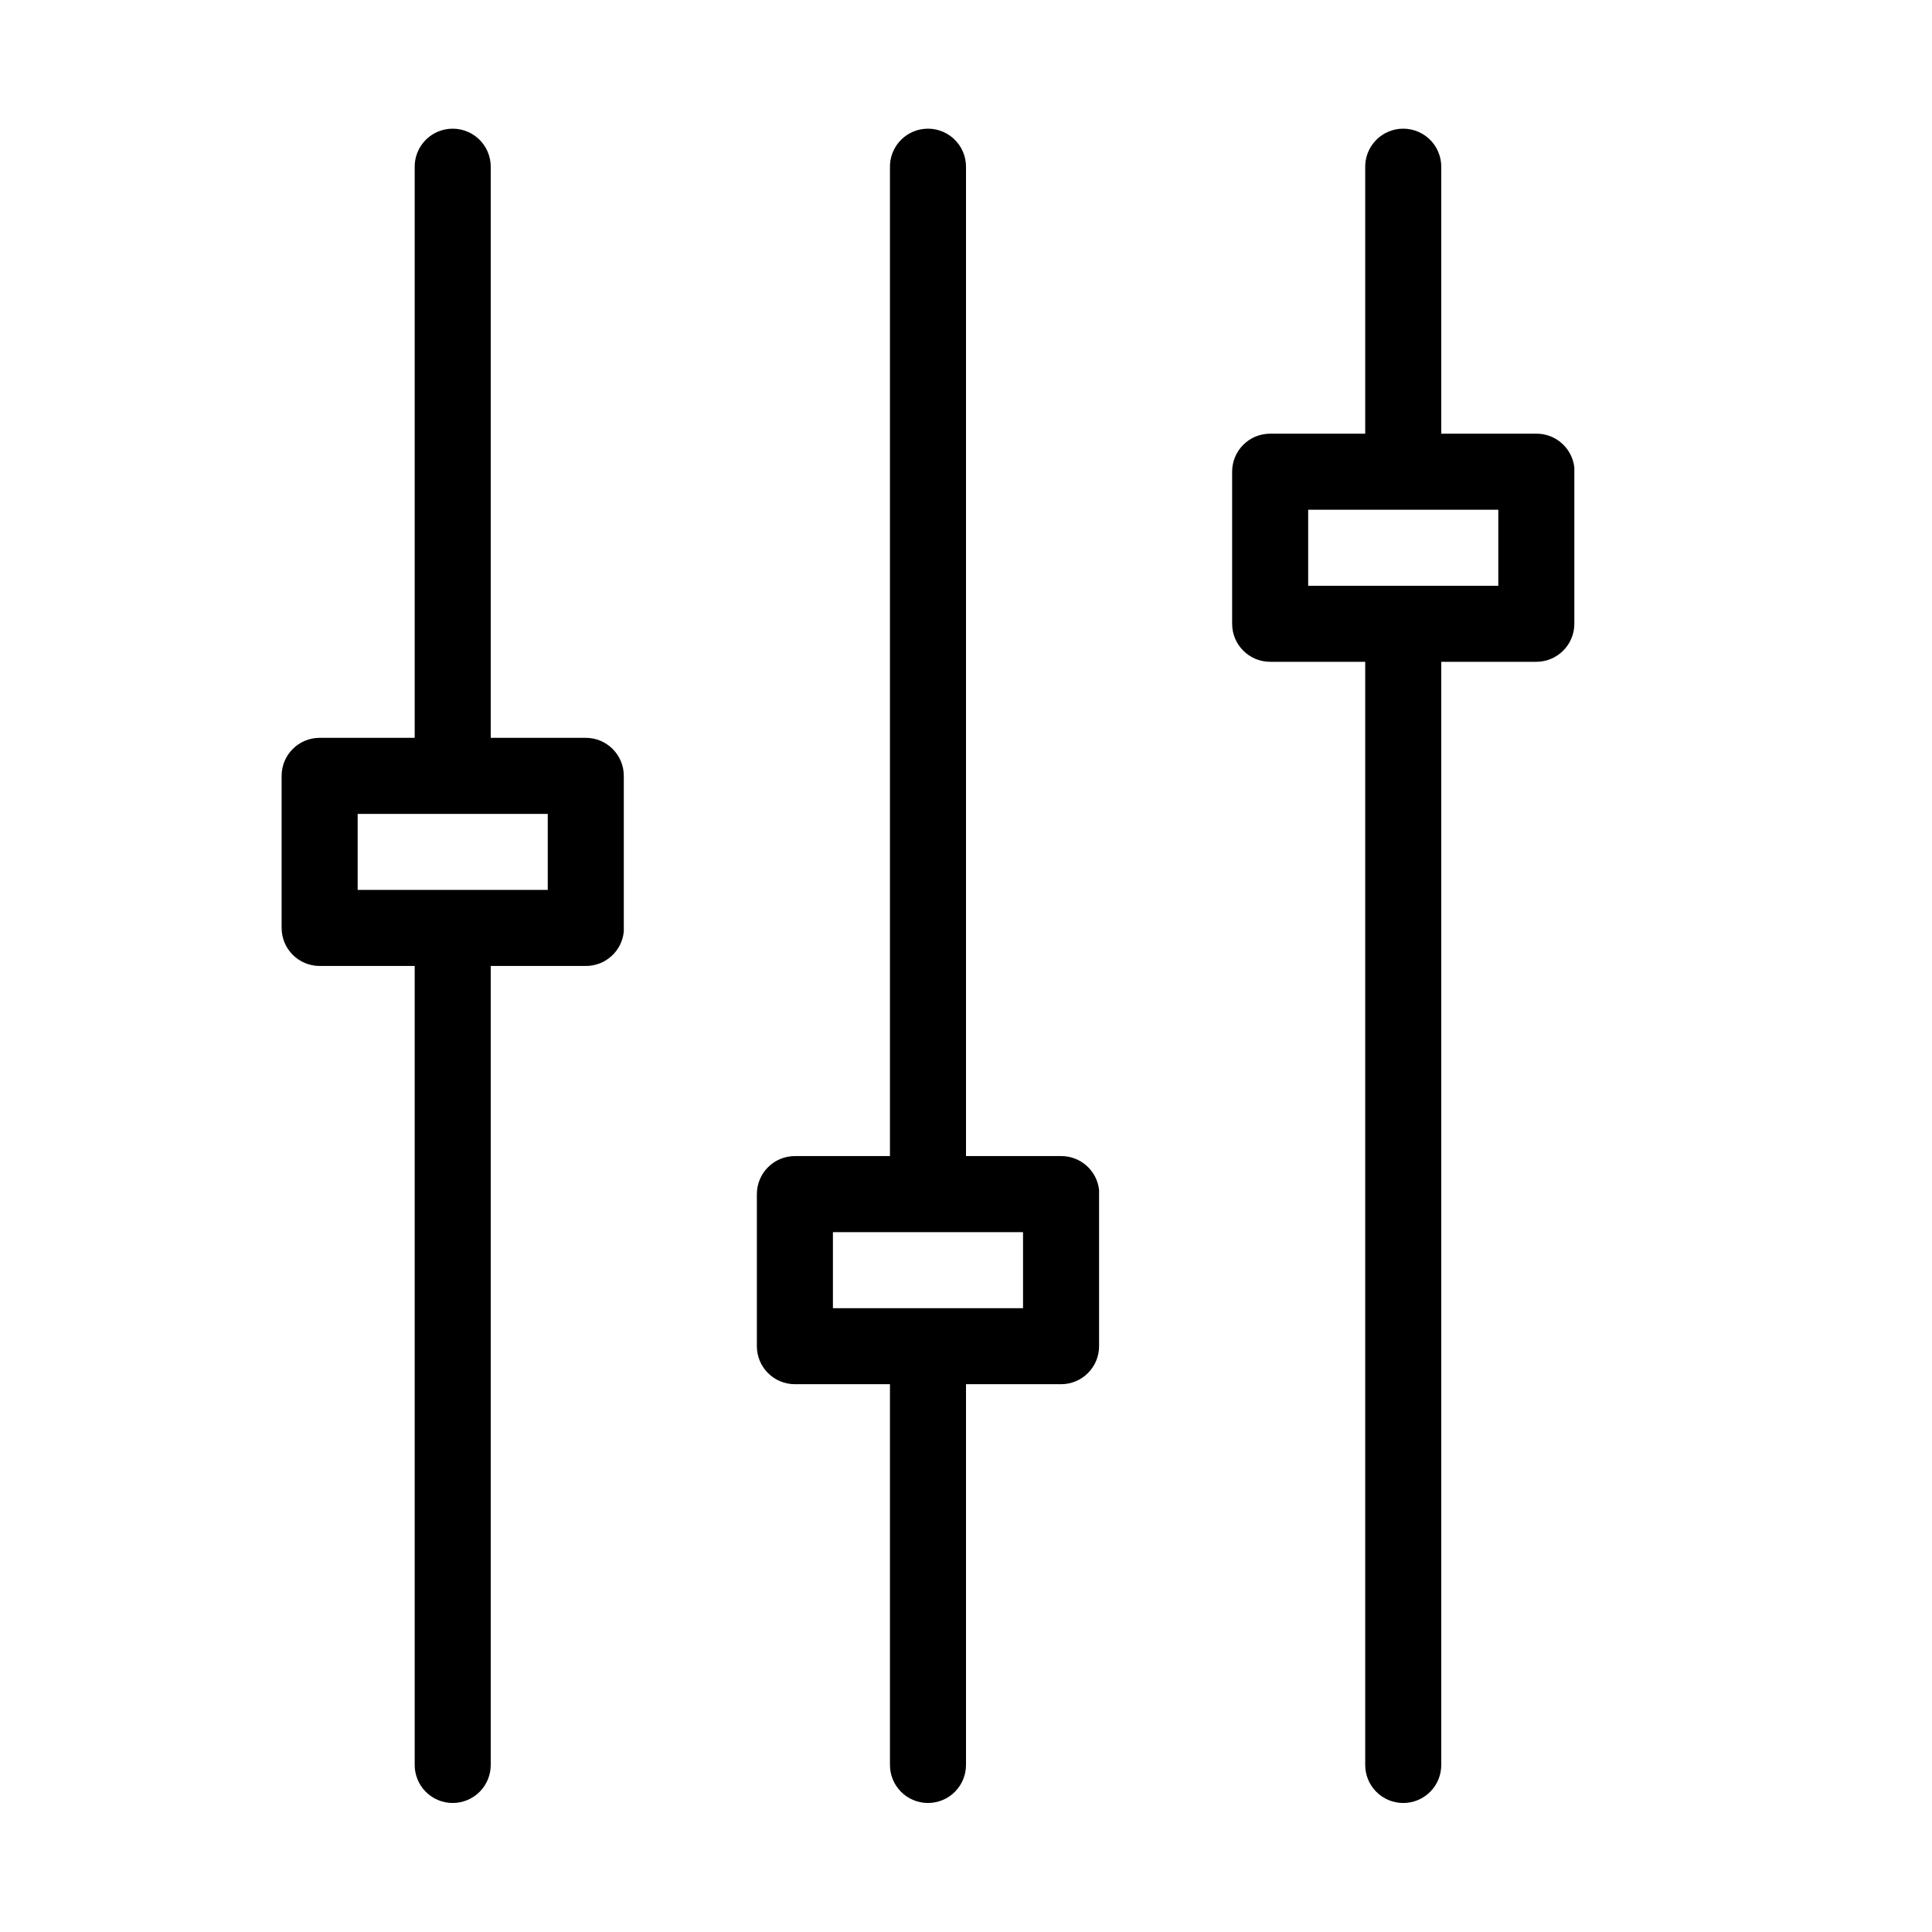 <?xml version="1.0" encoding="UTF-8"?>
<!-- Uploaded to: ICON Repo, www.svgrepo.com, Generator: ICON Repo Mixer Tools -->
<svg fill="#000000" width="800px" height="800px" version="1.1" viewBox="144 144 512 512" xmlns="http://www.w3.org/2000/svg">
 <path d="m262.87 178.16c-5.191 0.57-9.086 5.012-8.973 10.234v151.14h-25.191c-5.566 0-10.074 4.512-10.074 10.074v40.305c0 5.566 4.508 10.074 10.074 10.078h25.191v211.6c-0.039 2.699 1.004 5.297 2.898 7.219s4.481 3 7.176 3c2.699 0 5.285-1.078 7.176-3 1.895-1.922 2.941-4.519 2.902-7.219v-211.6h25.191c5.215 0.02 9.586-3.941 10.074-9.133 0.016-0.316 0.016-0.629 0-0.945v-40.305c0-5.562-4.512-10.074-10.074-10.074h-25.191v-151.14c0.062-2.902-1.129-5.691-3.269-7.648-2.141-1.961-5.023-2.902-7.91-2.586zm125.95 0c-5.191 0.57-9.086 5.012-8.973 10.234v261.98h-25.191c-5.566 0-10.078 4.512-10.078 10.078v40.305c0 5.562 4.512 10.074 10.078 10.074h25.191v100.76c-0.039 2.699 1.004 5.297 2.898 7.219 1.895 1.922 4.481 3 7.176 3 2.699 0 5.281-1.078 7.176-3 1.895-1.922 2.938-4.519 2.902-7.219v-100.76h25.188c5.566 0 10.078-4.512 10.078-10.074v-40.305c0.02-0.367 0.02-0.738 0-1.102-0.566-5.133-4.914-9.008-10.078-8.977h-25.188v-261.98c0.062-2.902-1.129-5.691-3.273-7.648-2.141-1.961-5.019-2.902-7.906-2.586zm125.95 0c-5.191 0.57-9.086 5.012-8.977 10.234v70.535h-25.188c-5.566 0-10.078 4.508-10.078 10.074v40.305c0 5.566 4.512 10.074 10.078 10.078h25.188v292.21c-0.035 2.699 1.008 5.297 2.902 7.219s4.477 3 7.176 3c2.695 0 5.281-1.078 7.176-3s2.938-4.519 2.898-7.219v-292.21h25.191c5.566-0.004 10.078-4.512 10.078-10.078v-40.305c0.02-0.367 0.02-0.734 0-1.102-0.566-5.129-4.918-9.004-10.078-8.973h-25.191v-70.535c0.062-2.902-1.129-5.691-3.269-7.648-2.141-1.961-5.023-2.902-7.906-2.586zm-24.09 100.92h50.383v20.152h-50.383zm-251.9 80.609h50.379v20.152h-50.379zm125.95 110.84h50.383v20.152h-50.383z"/>
</svg>
